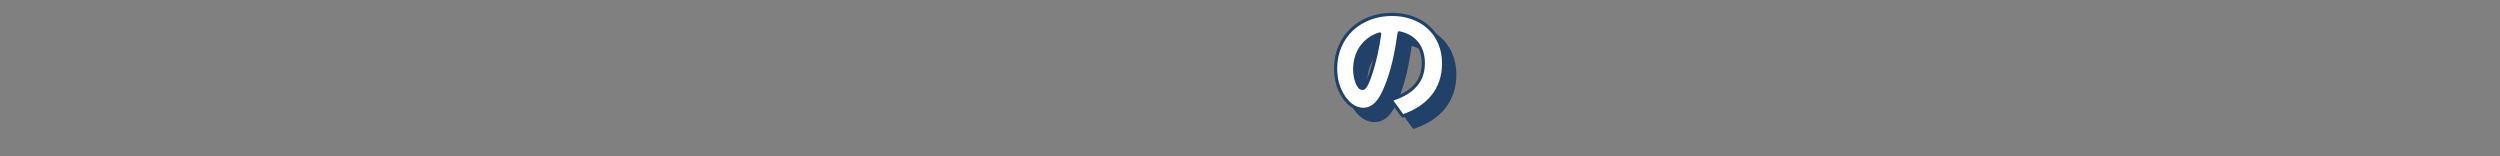 <?xml version="1.0" encoding="UTF-8"?>
<svg id="_テキスト" data-name="テキスト" xmlns="http://www.w3.org/2000/svg" version="1.1" viewBox="0 0 1281.63 80.2">
  <rect x="0" y="0" width="1281.63" height="80.2" fill="#808080" stroke="none"/>
  <!-- Generator: Adobe Illustrator 29.7.1, SVG Export Plug-In . SVG Version: 2.1.1 Build 8)  -->
  <defs>
    <style>
      .st0 {
        fill: #fff;
      }

      .st0, .st1 {
        stroke: #214169;
        stroke-linecap: round;
        stroke-linejoin: round;
        stroke-width: 1.63px;
      }

      .st1 {
        fill: #214169;
      }
    </style>
  </defs>
  <path class="st1" d="M735.4,38.14c0-8.2-4.35-13.94-12.36-15.58-1.45,9.84-3.22,19.49-7.19,28.69-2.08,4.86-5.23,10.53-11.23,10.53-4.16,0-7.5-2.71-9.77-5.99-3.09-4.35-4.42-9.59-4.42-14.88,0-16.65,12.68-27.81,28.88-27.81,15.07,0,26.49,9.65,26.49,25.16,0,13.75-8.39,22.7-21,26.93l-6.05-8.32c9.33-2.9,16.65-8.07,16.65-18.73ZM700.21,41.23c0,3.91,1.45,9.84,4.04,9.84,1.51,0,2.96-4.04,3.85-6.56,2.4-6.94,3.91-14.13,4.92-21.38-8.2,2.59-12.8,9.59-12.8,18.1Z"/>
  <path class="st0" d="M729.67,32.41c0-8.2-4.35-13.94-12.36-15.58-1.45,9.84-3.22,19.49-7.19,28.69-2.08,4.86-5.23,10.53-11.23,10.53-4.16,0-7.5-2.71-9.77-5.99-3.09-4.35-4.42-9.59-4.42-14.88,0-16.65,12.68-27.81,28.88-27.81,15.07,0,26.49,9.65,26.49,25.16,0,13.75-8.39,22.7-21,26.93l-6.05-8.32c9.33-2.9,16.65-8.07,16.65-18.73ZM694.48,35.5c0,3.91,1.45,9.84,4.04,9.84,1.51,0,2.96-4.04,3.85-6.56,2.4-6.94,3.91-14.13,4.92-21.38-8.2,2.59-12.8,9.59-12.8,18.1Z"/>
</svg>